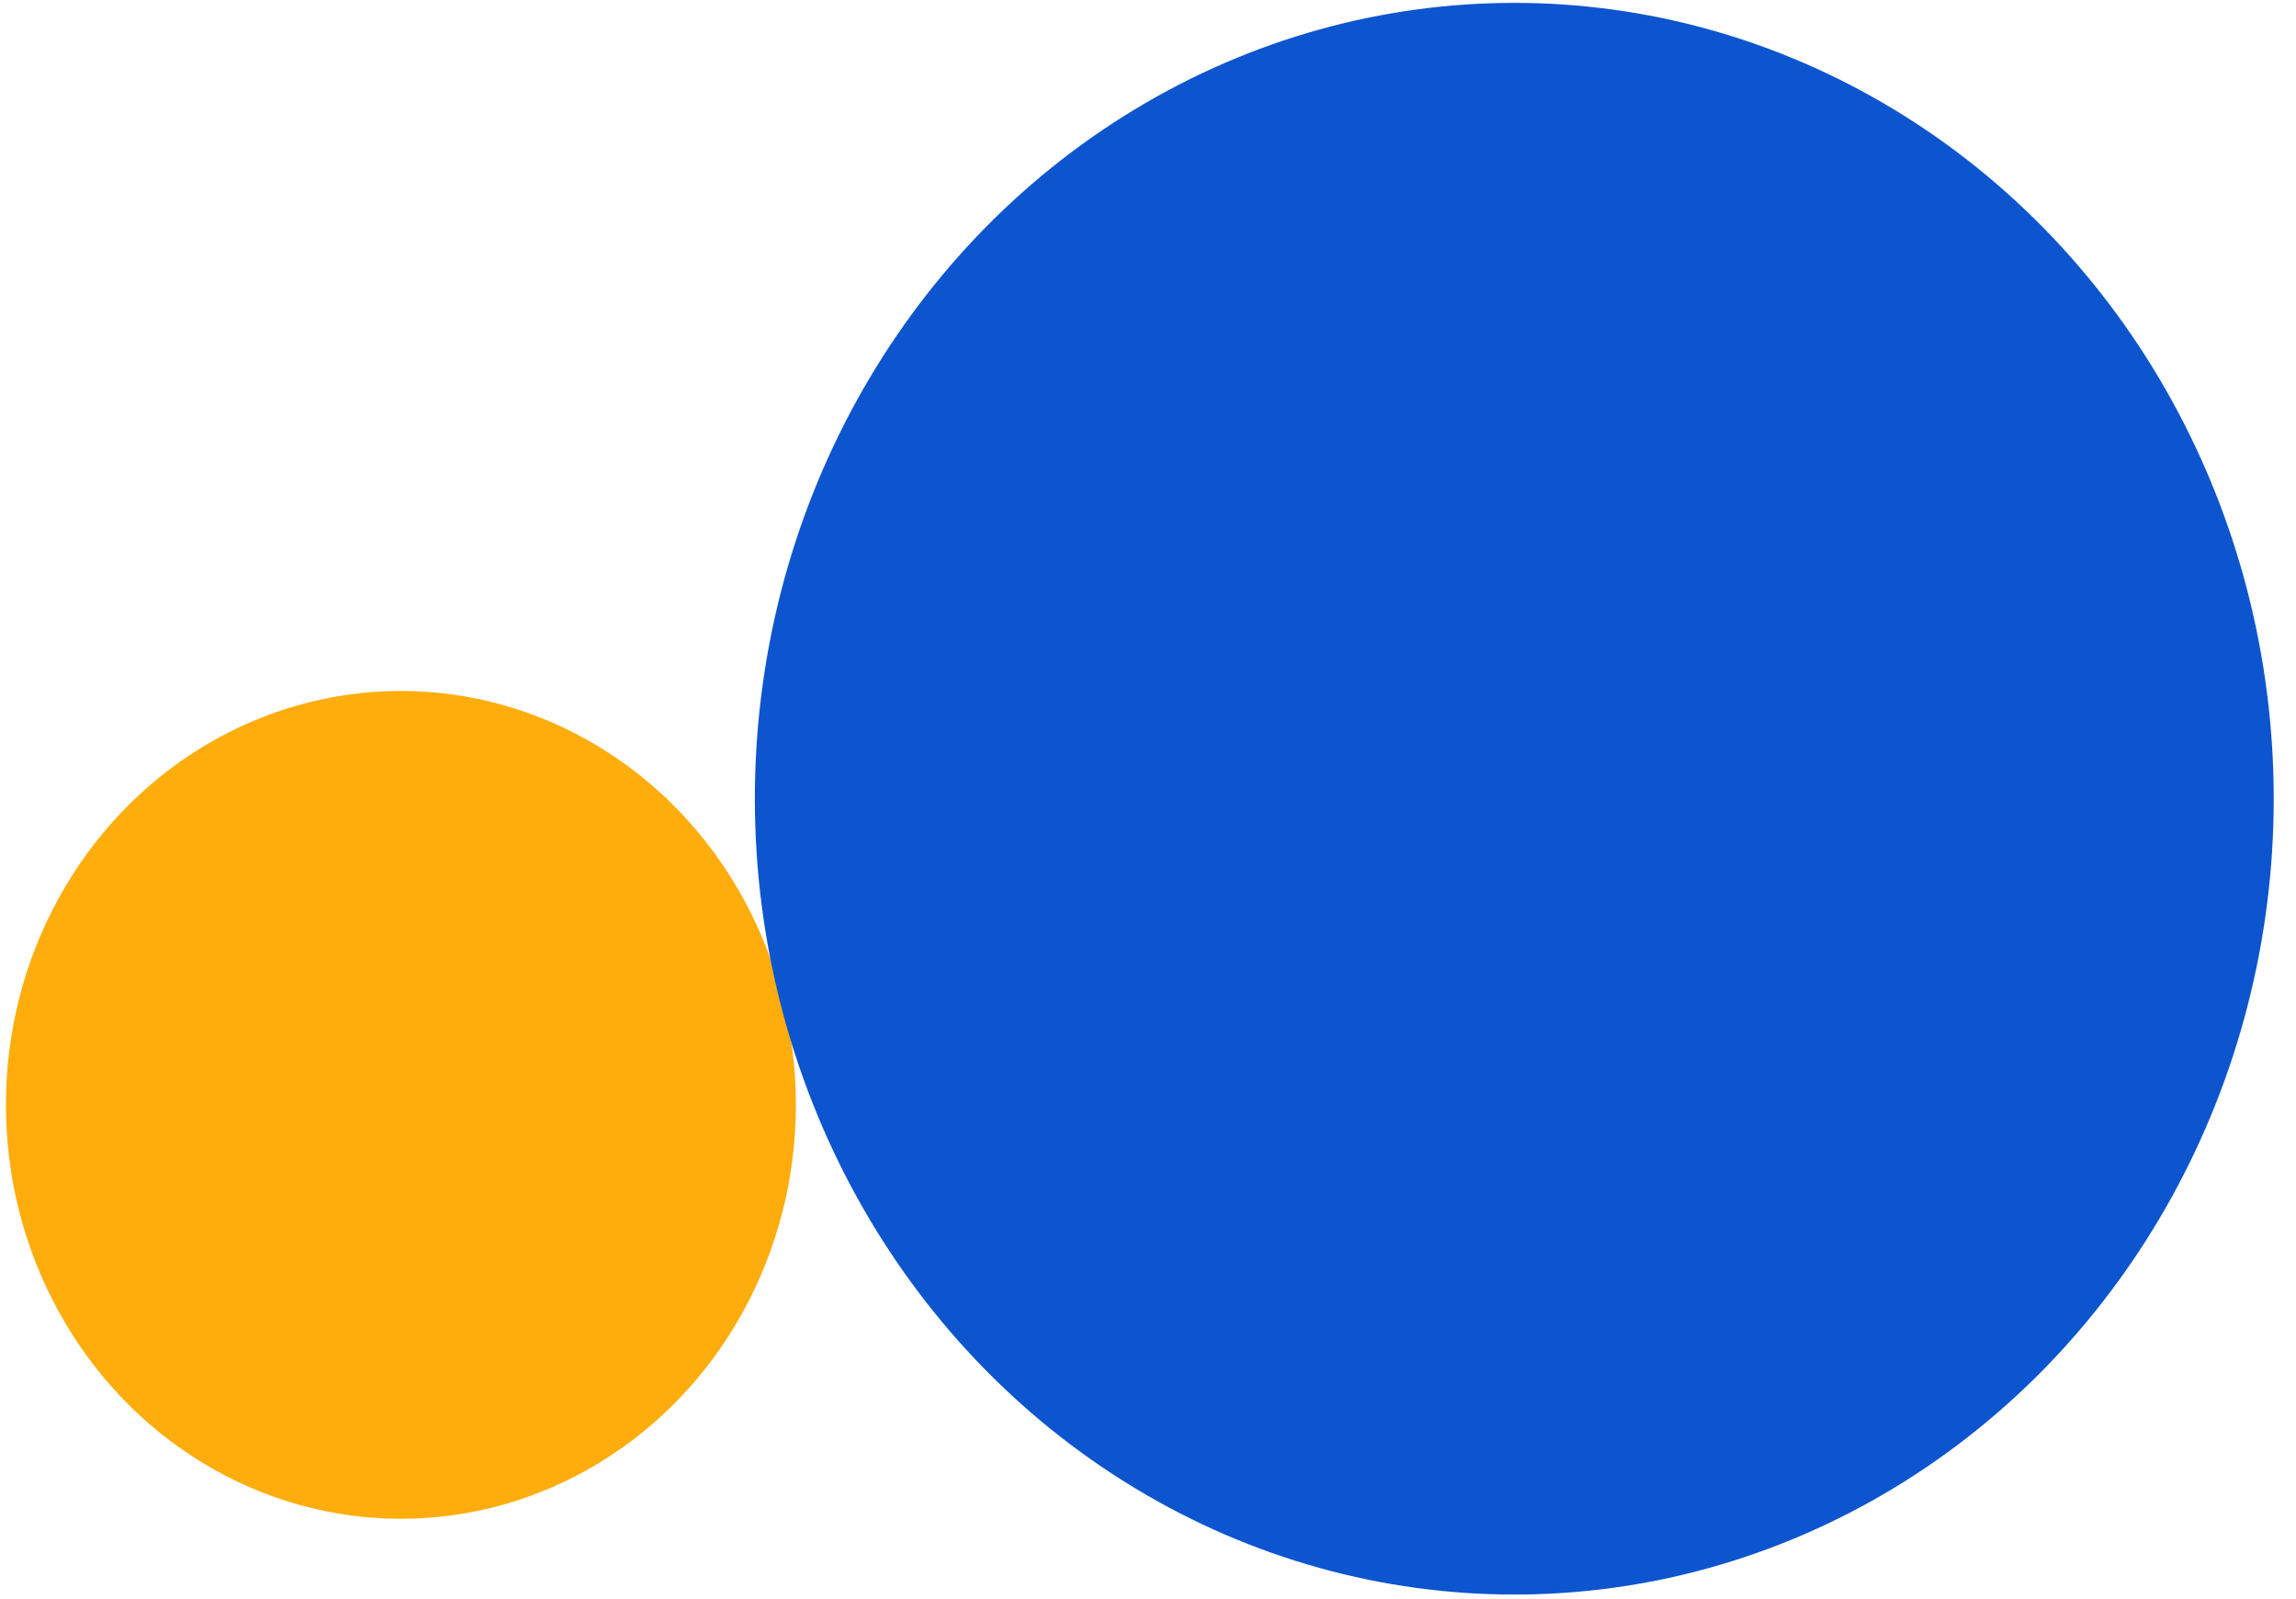 <svg width="56" height="39" viewBox="0 0 56 39" fill="none" xmlns="http://www.w3.org/2000/svg">
<ellipse cx="9.778" cy="26.947" rx="9.634" ry="10.095" fill="#FFAD0D"/>
<ellipse cx="36.934" cy="19.48" rx="18.523" ry="19.41" fill="#0D55CF"/>
</svg>
